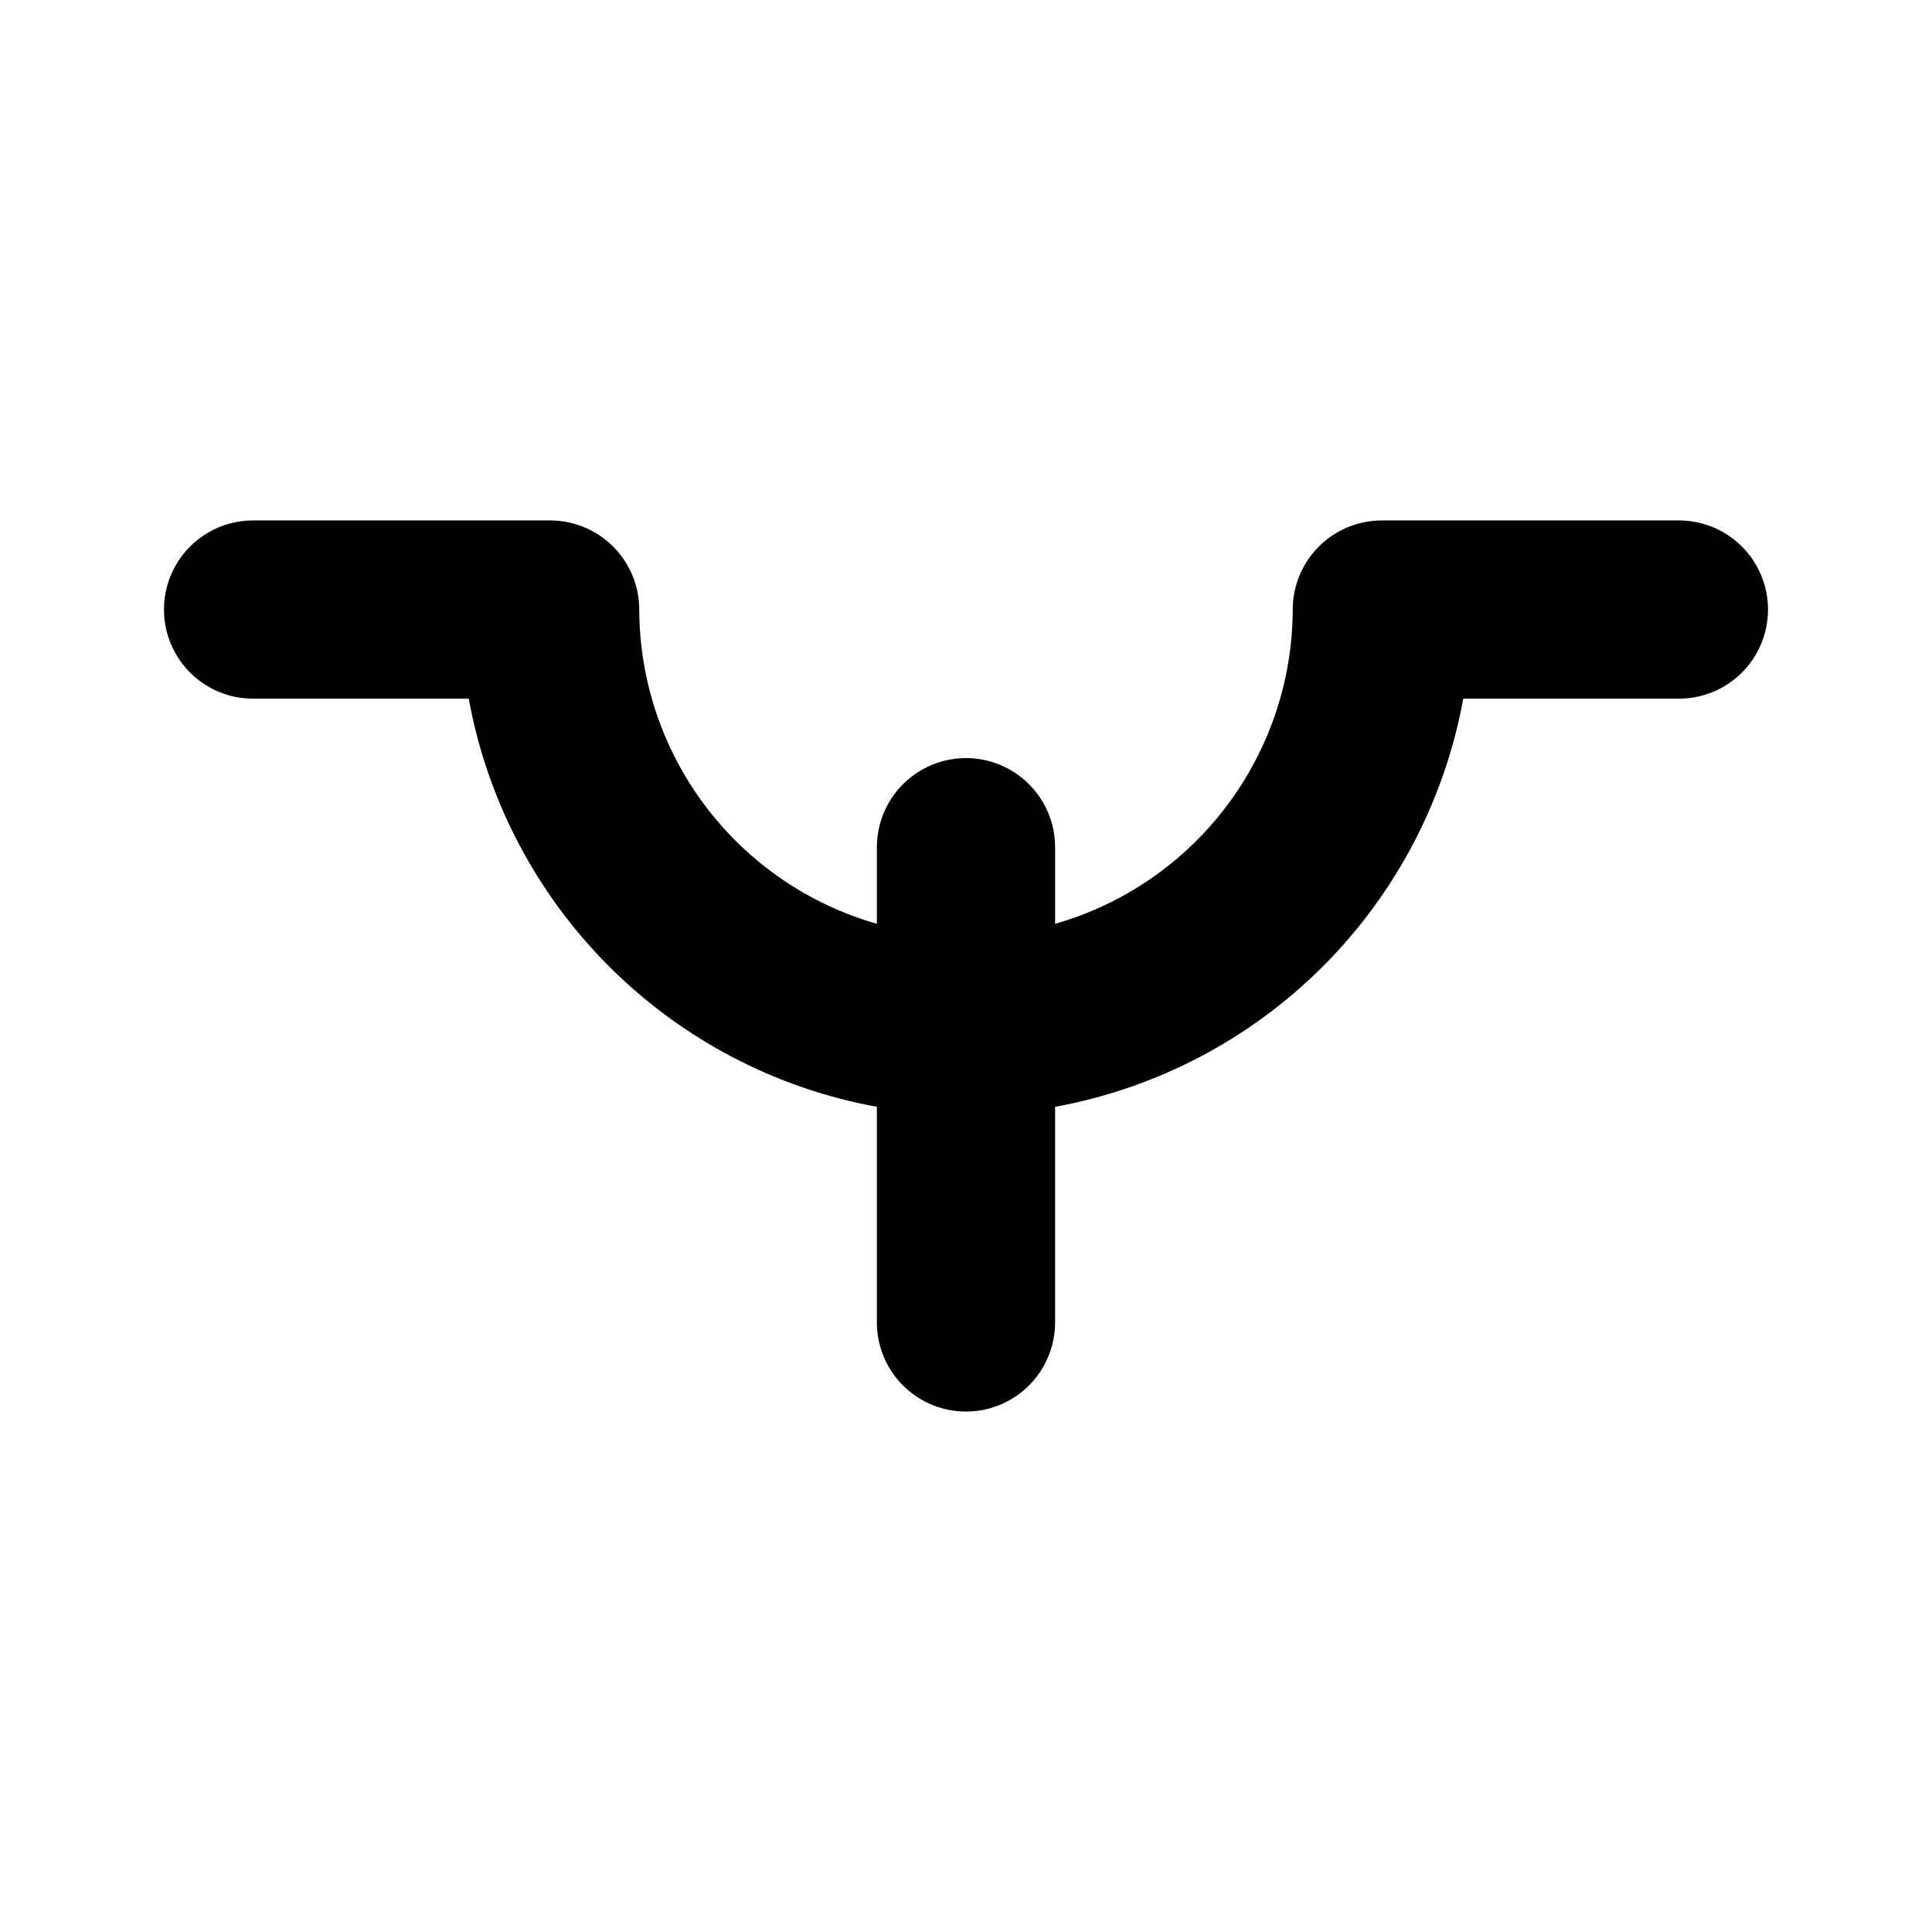 <?xml version="1.0" encoding="UTF-8"?>
<!-- Uploaded to: SVG Repo, www.svgrepo.com, Generator: SVG Repo Mixer Tools -->
<svg fill="#000000" width="800px" height="800px" version="1.1" viewBox="144 144 512 512" xmlns="http://www.w3.org/2000/svg">
 <path d="m612.54 305.54c0 6.262-2.488 12.27-6.918 16.699-4.426 4.43-10.434 6.914-16.699 6.914h-57.148c-4.902 26.887-17.879 51.641-37.203 70.961-19.324 19.324-44.074 32.301-70.961 37.203v57.148c0 8.438-4.5 16.234-11.809 20.453-7.305 4.219-16.309 4.219-23.613 0-7.309-4.219-11.809-12.016-11.809-20.453v-57.148c-26.887-4.902-51.637-17.879-70.961-37.203-19.324-19.32-32.301-44.074-37.199-70.961h-57.152c-8.438 0-16.234-4.5-20.453-11.805-4.219-7.309-4.219-16.312 0-23.617 4.219-7.309 12.016-11.809 20.453-11.809h78.719c6.266 0 12.27 2.488 16.699 6.918 4.43 4.43 6.918 10.434 6.918 16.699 0.059 18.832 6.227 37.133 17.586 52.152 11.359 15.023 27.285 25.949 45.391 31.133v-20.309c0-8.438 4.5-16.234 11.809-20.453 7.305-4.219 16.309-4.219 23.613 0 7.309 4.219 11.809 12.016 11.809 20.453v20.309c18.105-5.184 34.035-16.109 45.391-31.133 11.359-15.02 17.531-33.32 17.586-52.152 0-6.266 2.488-12.27 6.918-16.699 4.43-4.43 10.438-6.918 16.699-6.918h78.719c6.266 0 12.273 2.488 16.699 6.918 4.43 4.43 6.918 10.434 6.918 16.699z"/>
</svg>